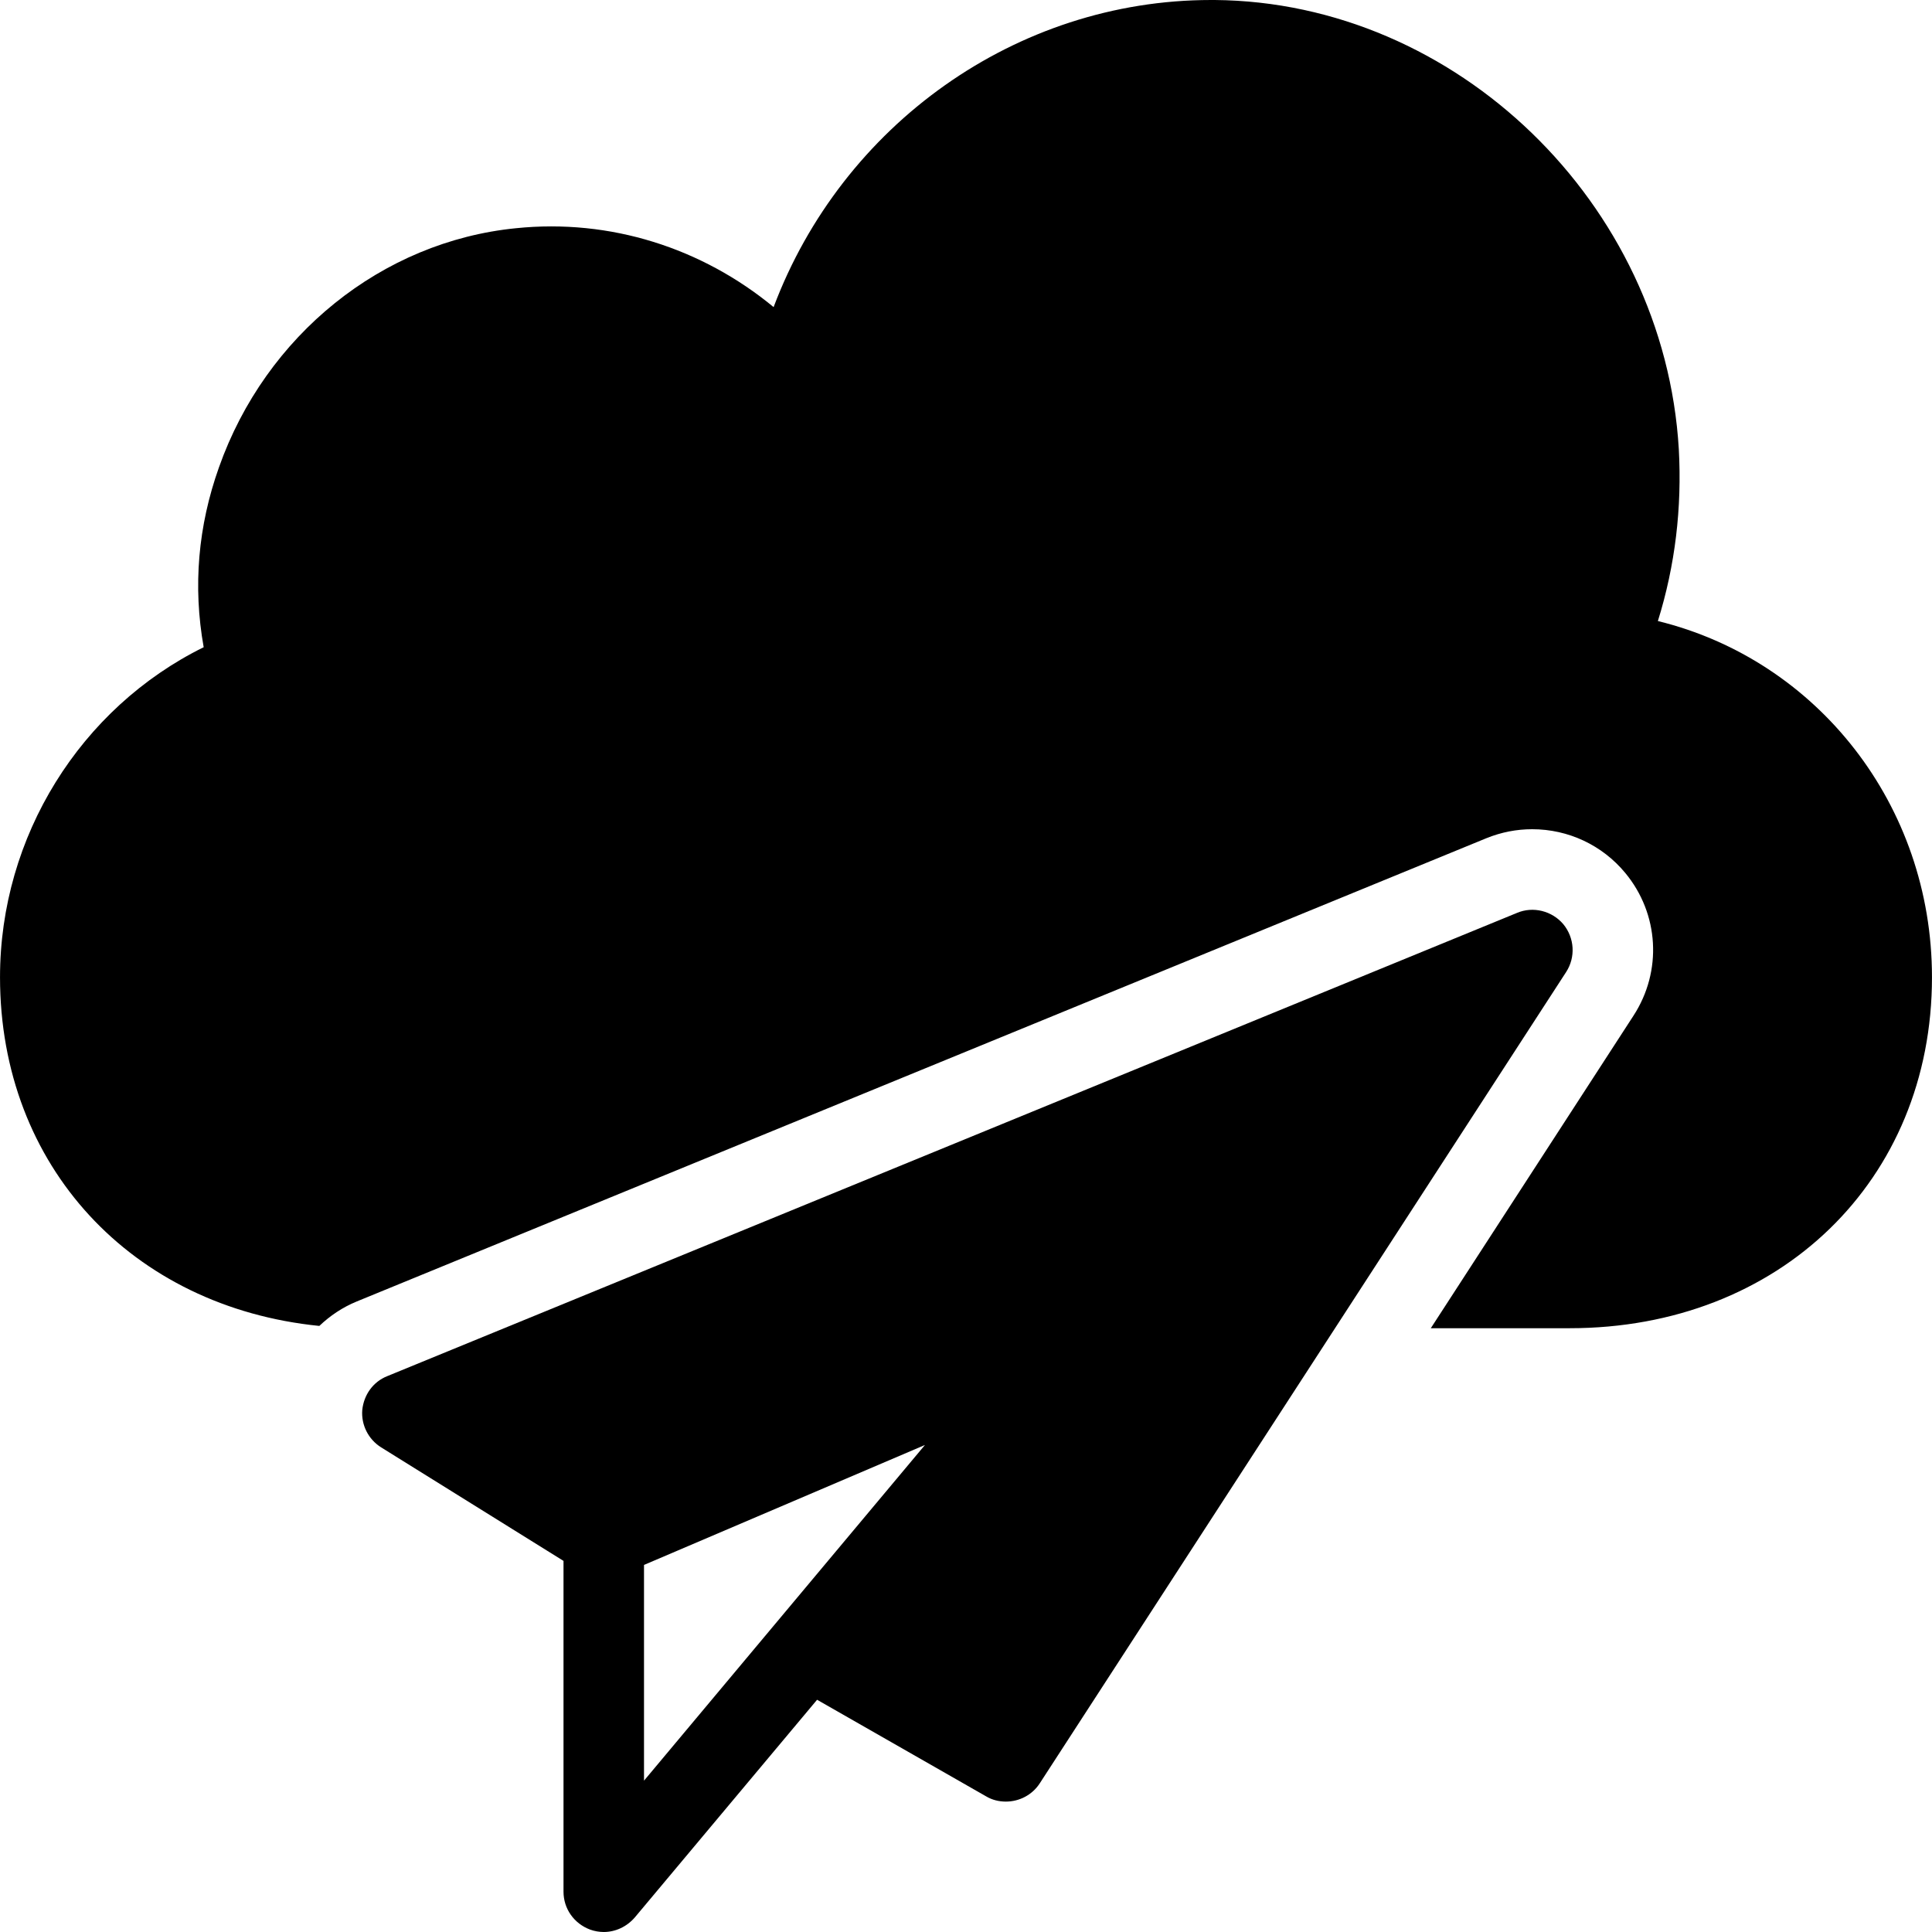 <?xml version="1.0" encoding="iso-8859-1"?>
<!-- Uploaded to: SVG Repo, www.svgrepo.com, Generator: SVG Repo Mixer Tools -->
<svg fill="#000000" height="800px" width="800px" version="1.1" id="Layer_1" xmlns="http://www.w3.org/2000/svg" xmlns:xlink="http://www.w3.org/1999/xlink" 
	 viewBox="0 0 472.627 472.627" xml:space="preserve">
<g>
	<g>
		<path d="M382.43,226.079c-2.757-3.249-7.385-4.431-11.323-2.757L94.726,336.651c-3.446,1.378-5.711,4.529-6.105,8.271
			c-0.295,3.643,1.477,7.188,4.628,9.157l44.603,27.766v80.935c0,4.135,2.56,7.778,6.498,9.255c1.083,0.394,2.265,0.591,3.348,0.591
			c2.855,0,5.612-1.28,7.582-3.545l44.603-53.268l41.354,23.631c1.477,0.886,3.151,1.28,4.825,1.28c3.249,0,6.4-1.575,8.271-4.431
			L383.12,237.796C385.483,234.153,385.187,229.427,382.43,226.079z M157.544,435.605V382.83l68.726-29.341L157.544,435.605z"/>
	</g>
</g>
<g>
	<g>
		<path d="M405.569,151.926c4.234-13.588,5.908-27.668,5.12-42.043C407.144,49.723,356.24,0.492,297.163,0h-0.886
			c-47.754,0-90.289,30.621-107.028,75.126c-17.526-14.474-39.975-21.662-63.015-19.299c-32.788,3.249-61.243,26.191-72.665,58.486
			c-5.12,14.375-6.4,29.145-3.742,44.013c-30.129,14.867-49.822,46.276-49.822,80.737c0,46.256,32.312,80.712,78.114,85.299
			c2.608-2.48,5.653-4.544,9.117-5.968L363.621,205.05c3.625-1.467,7.365-2.198,11.202-2.198c8.836,0,17.134,3.894,22.759,10.688
			c8.279,9.98,9.106,24.029,2.02,34.927l-49.584,76.455h33.988c51.298,0,88.615-36.134,88.615-85.858
			C472.621,196.923,444.56,161.477,405.569,151.926z"/>
	</g>
</g>
</svg>
